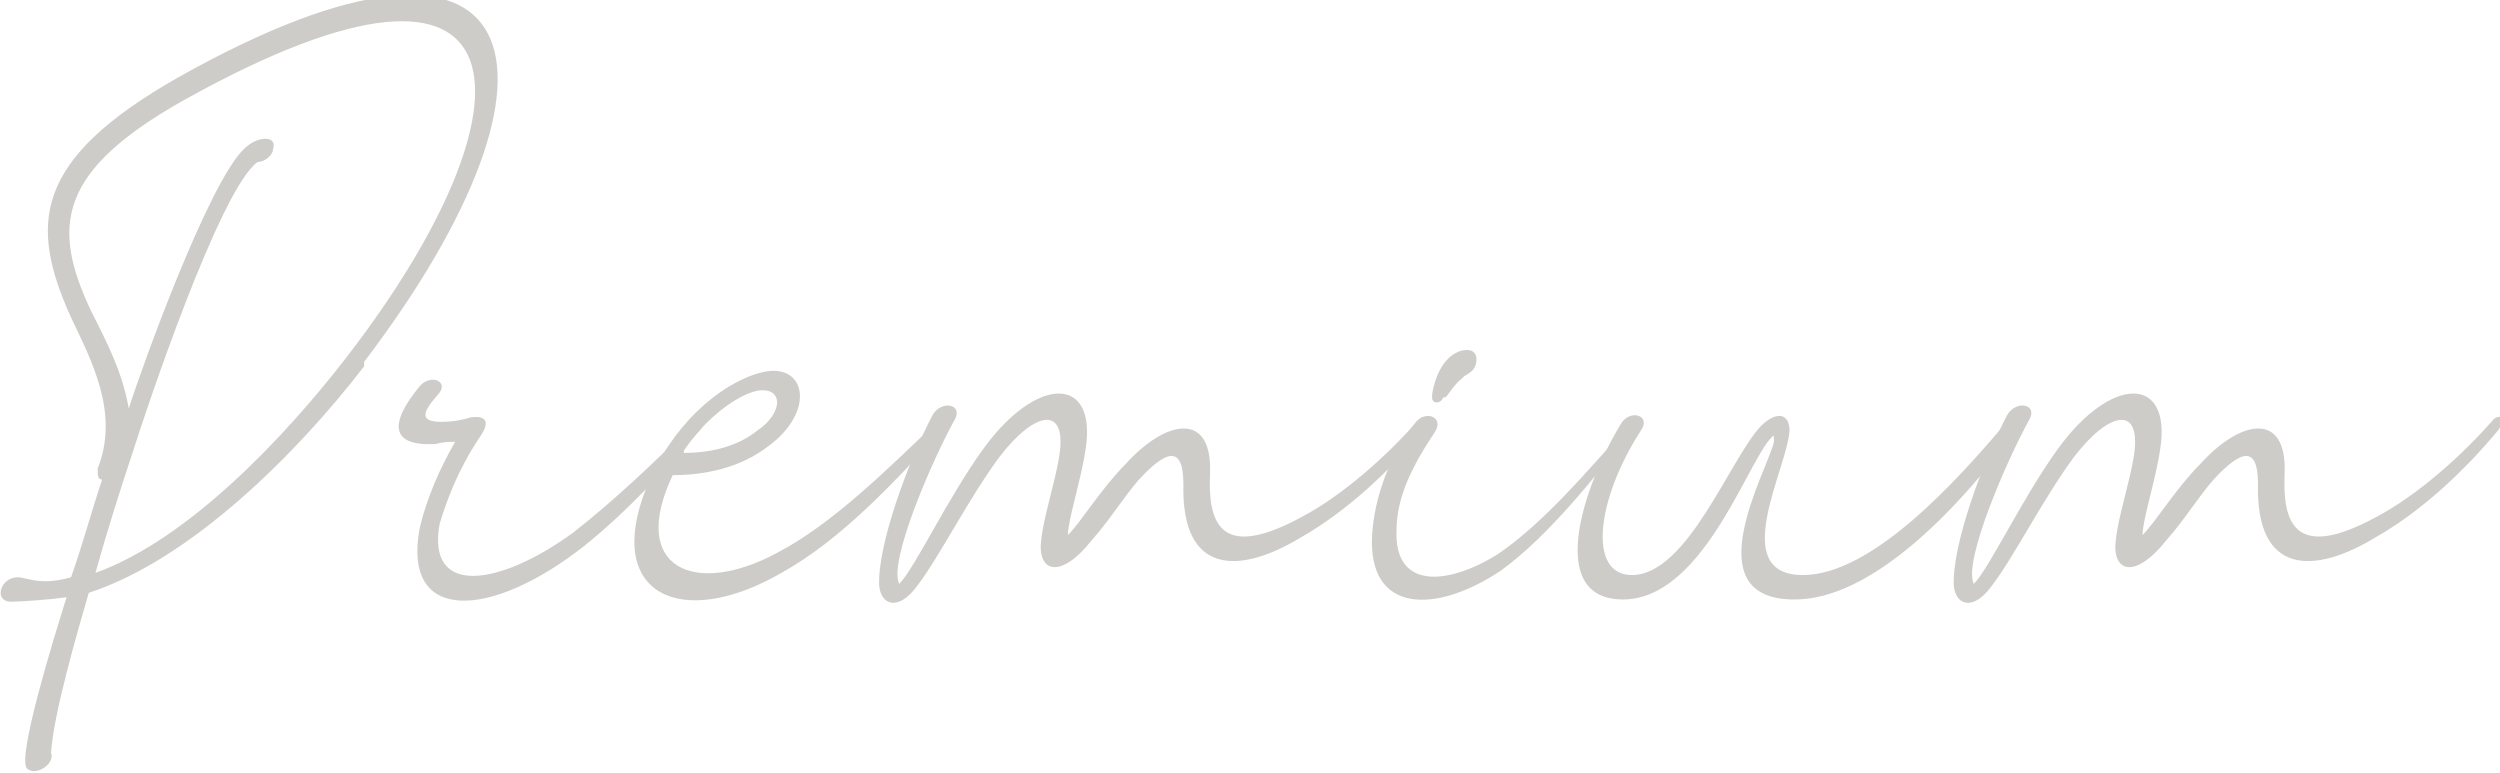 <svg viewBox="0 0 112.6 34.8" xmlns="http://www.w3.org/2000/svg"><g fill="#ceccc8"><path d="m16.4 16.5c-3 3.9-7.8 8.7-12.4 10.2-.5 1.7-1.6 5.5-1.7 7.2.2.5-.7 1.1-1.1.7-.4-.6 1.2-5.8 1.8-7.7-.7.1-2 .2-2.5.2-.8 0-.5-1.1.3-1.1.4 0 1 .4 2.4 0 .5-1.4.9-2.9 1.4-4.4-.2 0-.2-.2-.2-.5 1-2.5-.3-4.9-1.2-6.8-1.9-4.2-1.7-7.1 4.8-10.8 16-9 18.5-.5 8.4 12.8zm-8.1-12c-5.7 3.2-6 5.7-4.2 9.5.7 1.4 1.4 2.7 1.7 4.4.6-1.9 3.6-10.2 5.2-11.7.6-.6 1.5-.6 1.3 0 0 .3-.4.6-.7.6-1.7 1.2-5.1 11.4-5.6 13-.6 1.8-1.2 3.7-1.7 5.5 4.2-1.5 8.6-6.2 11.3-9.7 8.8-11.4 8.5-20.4-7.3-11.6z"/><path d="m31.5 19.4c-1.5 1.7-3.2 3.6-5.2 5.2-4.2 3.3-8.2 3.5-7.4-.8.3-1.3.9-2.7 1.6-3.9-.3 0-.5 0-.9.1-2 .1-2.1-.9-.7-2.6.5-.6 1.4-.2.8.4-.7.8-.8 1.2.2 1.2.5 0 1-.1 1.3-.2.7-.1.9.2.4.9-1 1.5-1.5 2.9-1.8 3.9-.6 3.3 2.7 2.8 6 .4 1.8-1.4 3.7-3.2 5.3-4.8s.6 0 .4.2z"/><path d="m42.4 19.4c-2.1 2.3-4.5 4.9-7.2 6.4-4.5 2.6-8 1-6.1-3.8 1.1-2.8 3.3-4.7 5.1-5.2 2.1-.6 2.6 1.7.4 3.3-1.3 1-2.9 1.3-4.3 1.3-2 4.2 1 5.5 4.7 3.5 2.5-1.3 5-3.8 7.1-5.8.3-.3.6 0 .4.2zm-11.6 1c1 0 2.3-.2 3.3-1 1.2-.8 1.2-2 0-1.8-.9.2-2.3 1.2-3.3 2.7z"/><path d="m64.1 19.4c-1.5 1.8-3.4 3.6-5.5 4.8-2.8 1.7-5.4 1.7-5.3-2.4 0-1.8-.8-1.5-2-.2-.7.8-1.3 1.8-2.1 2.7-1.5 1.9-2.5 1.4-2.3 0 .1-1 .6-2.5.8-3.7.4-2.4-1.1-2.1-2.7 0-1.4 1.9-2.7 4.5-3.7 5.8-.8 1.1-1.6.9-1.7 0-.1-1.8 1.3-5.6 2.4-7.7.4-.7 1.4-.5 1 .2-1 1.8-3 6.4-2.5 7.4.7-.7 2.2-3.9 3.8-6.1 2.4-3.3 5.1-3.3 4.6 0-.2 1.4-.8 3.2-.8 3.9.6-.6 1.5-2.1 2.6-3.2 1.8-2 3.9-2.4 3.8.4-.1 2.2.4 4 4.1 2 1.9-1 3.9-2.8 5.3-4.4.3-.3.7 0 .4.2z"/><path d="m73.5 19.4c-1.7 2.1-3.7 4.7-5.9 6.3-3 2-6 1.9-5.8-1.6.1-1.7.8-3.6 1.9-5 .5-.7 1.4-.3.9.4-1 1.5-1.7 2.9-1.7 4.4-.1 2.6 2.2 2.5 4.5 1.1 2.1-1.4 4.2-3.9 5.9-5.8.3-.3.7 0 .4.2zm-8.5-1.5c-.1.3-.5.3-.5 0s.1-.6.2-.9c.2-.5.5-1 1.1-1.2.4-.1.7 0 .7.4 0 .6-.6.7-.6.8-.4.3-.6.7-.8.9z"/><path d="m90.8 19.4c-2.5 3.4-6.5 7.7-10.1 7.6-4.4-.1-1.1-5.8-.8-7.1 0-.4 0-.3-.2-.1-1.1 1.3-3.1 7.2-6.6 7.2s-1.8-5.1-.1-7.9c.4-.7 1.4-.4.9.3-2 3.1-2.4 6.5-.4 6.5 2.5 0 4.4-5.2 5.8-6.7.7-.7 1.3-.6 1.3.2-.1 1.7-2.8 6.5.6 6.5 3.1 0 6.9-4.2 9.1-6.8.1-.1.3-.2.4-.1s.1.2 0 .4z"/><path d="m112.5 19.4c-1.5 1.8-3.4 3.6-5.5 4.8-2.8 1.7-5.4 1.7-5.3-2.4 0-1.8-.8-1.5-2-.2-.7.8-1.3 1.8-2.1 2.7-1.5 1.9-2.5 1.4-2.3 0 .1-1 .6-2.5.8-3.7.4-2.4-1.1-2.1-2.7 0-1.4 1.9-2.7 4.5-3.7 5.8-.8 1.1-1.6.9-1.7 0-.1-1.8 1.3-5.6 2.4-7.7.4-.7 1.4-.5 1 .2-1 1.8-3 6.4-2.5 7.4.7-.7 2.2-3.9 3.8-6.1 2.4-3.3 5.1-3.3 4.6 0-.2 1.4-.8 3.2-.8 3.9.6-.6 1.5-2.1 2.6-3.2 1.8-2 3.9-2.4 3.8.4-.1 2.2.4 4 4.1 2 1.9-1 3.9-2.8 5.3-4.4.3-.3.7 0 .4.2z"/></g></svg>